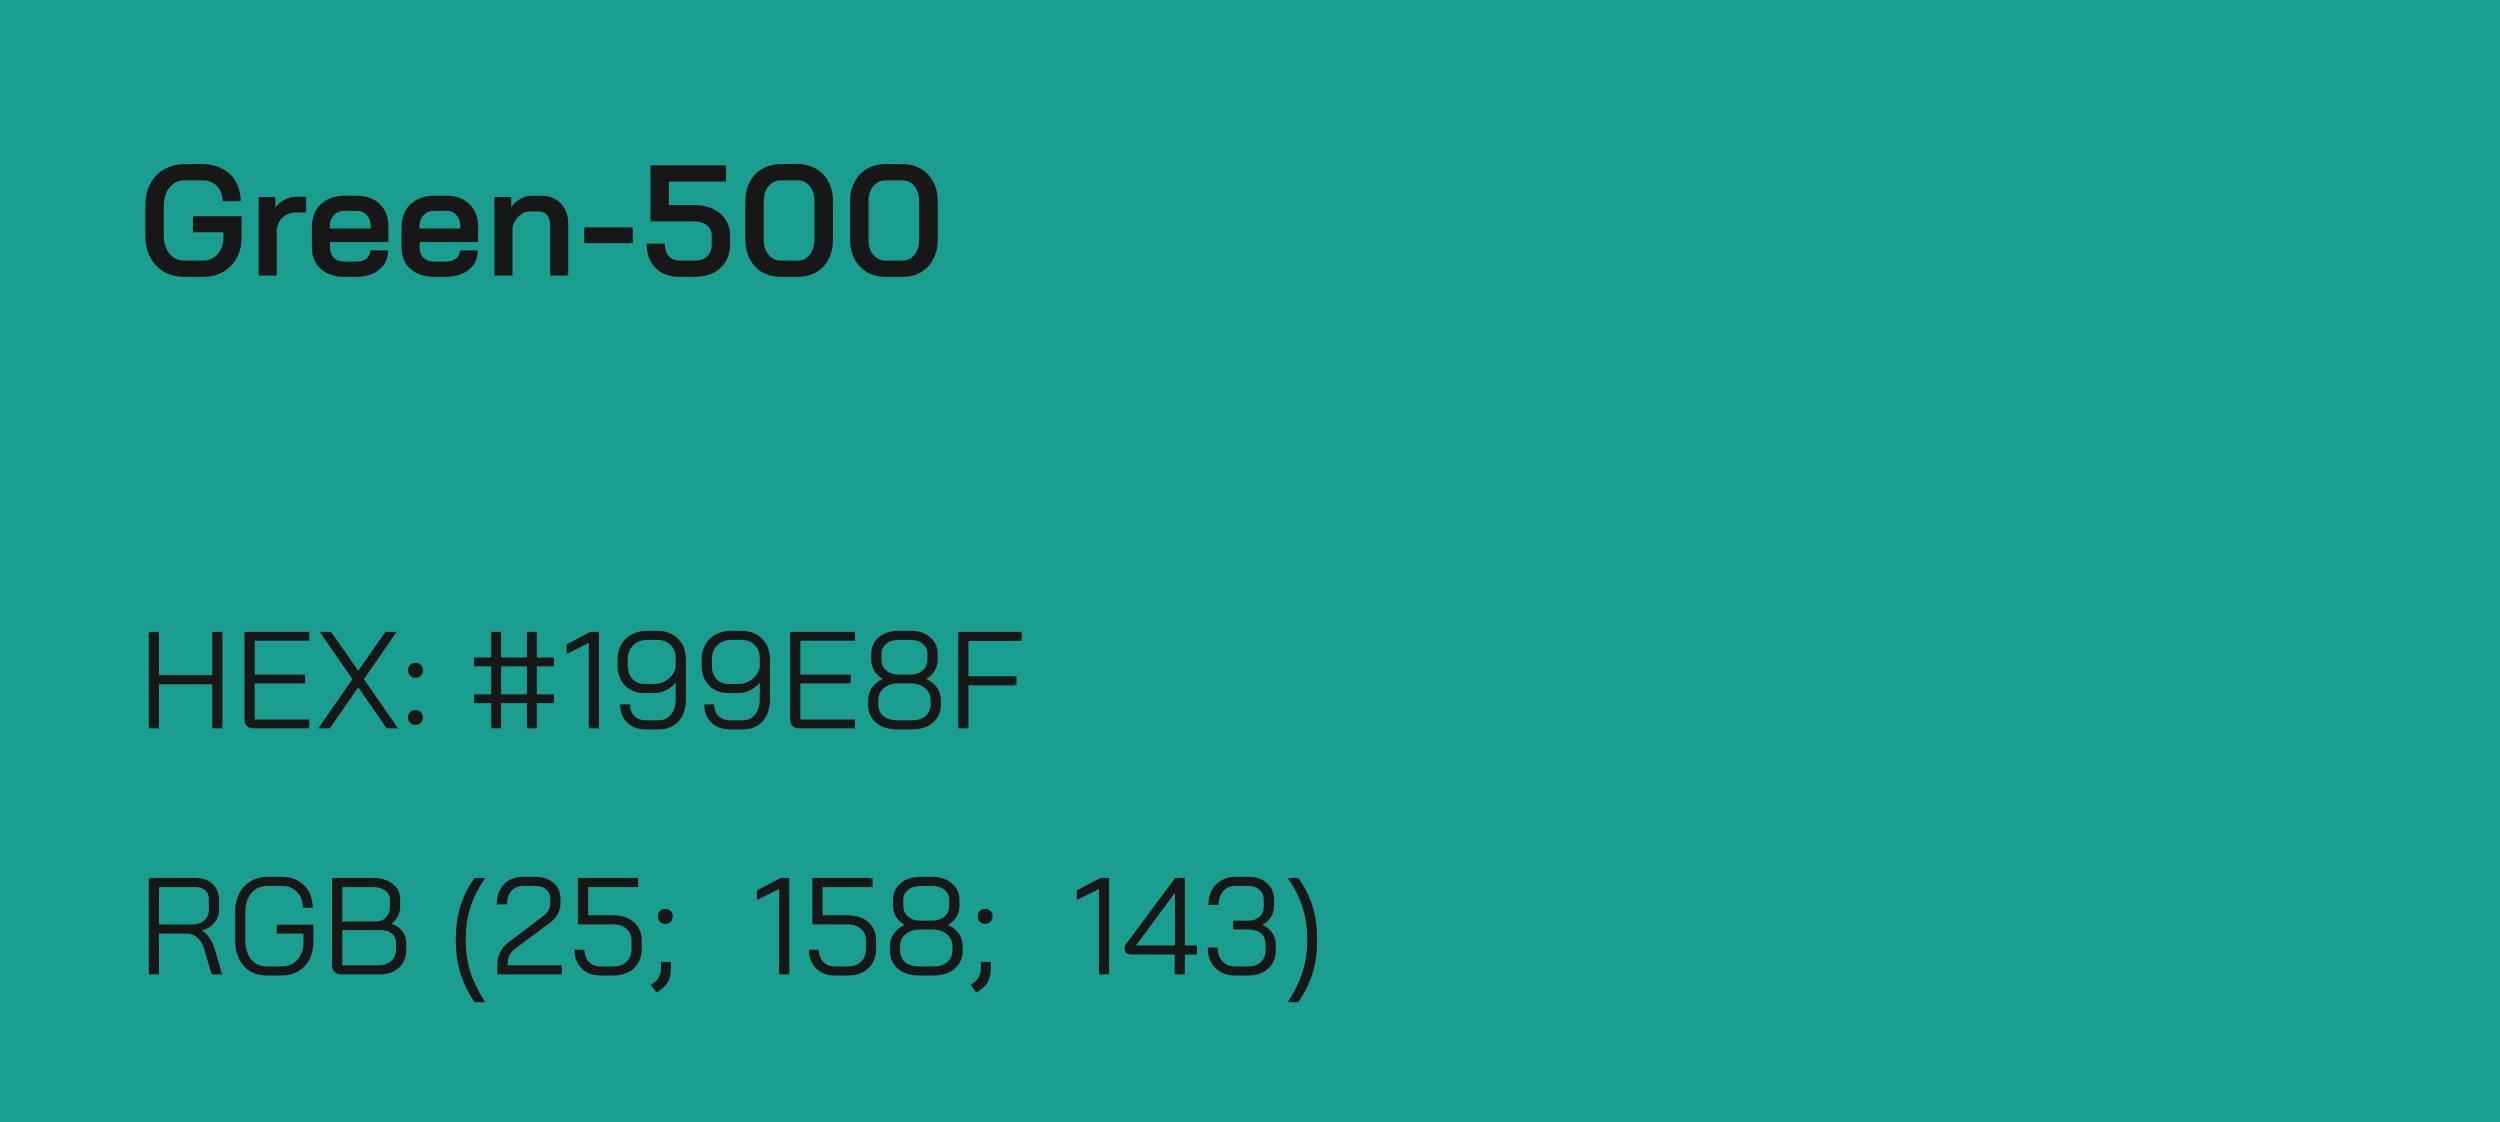 <svg width="254" height="114" viewBox="0 0 254 114" fill="none" xmlns="http://www.w3.org/2000/svg">
<rect width="254" height="114" fill="#199E8F"/>
<path d="M18.768 28.128C17.968 28.128 17.264 27.957 16.656 27.616C16.059 27.264 15.595 26.773 15.264 26.144C14.933 25.504 14.768 24.768 14.768 23.936V20.864C14.768 20.032 14.933 19.301 15.264 18.672C15.605 18.032 16.08 17.541 16.688 17.2C17.307 16.848 18.016 16.672 18.816 16.672H20.576C21.344 16.672 22.021 16.832 22.608 17.152C23.195 17.461 23.648 17.904 23.968 18.48C24.288 19.045 24.448 19.701 24.448 20.448H22.608C22.608 19.808 22.421 19.296 22.048 18.912C21.675 18.517 21.184 18.32 20.576 18.32H18.816C18.165 18.32 17.637 18.56 17.232 19.04C16.837 19.509 16.64 20.139 16.64 20.928V23.872C16.64 24.661 16.832 25.296 17.216 25.776C17.611 26.245 18.128 26.48 18.768 26.48H20.592C21.211 26.48 21.717 26.261 22.112 25.824C22.507 25.387 22.704 24.827 22.704 24.144V23.6H19.6V21.968H24.544V24.144C24.544 24.923 24.379 25.616 24.048 26.224C23.717 26.821 23.253 27.291 22.656 27.632C22.059 27.963 21.371 28.128 20.592 28.128H18.768ZM26.274 20.016H27.986V21.104C28.199 20.773 28.503 20.507 28.898 20.304C29.303 20.091 29.719 19.984 30.146 19.984H31.106V21.584H30.146C29.538 21.584 29.047 21.771 28.674 22.144C28.301 22.517 28.114 23.003 28.114 23.6V28H26.274V20.016ZM34.968 28.128C34.318 28.128 33.742 28.005 33.24 27.76C32.75 27.515 32.366 27.168 32.088 26.72C31.822 26.272 31.688 25.755 31.688 25.168V23.024C31.688 22.405 31.822 21.861 32.088 21.392C32.366 20.912 32.75 20.544 33.24 20.288C33.742 20.021 34.318 19.888 34.968 19.888H36.248C37.219 19.888 37.998 20.171 38.584 20.736C39.171 21.301 39.464 22.053 39.464 22.992V24.592H33.528V25.168C33.528 25.595 33.656 25.936 33.912 26.192C34.179 26.448 34.531 26.576 34.968 26.576H36.2C36.627 26.576 36.968 26.475 37.224 26.272C37.491 26.059 37.624 25.781 37.624 25.44H39.432C39.432 26.251 39.134 26.901 38.536 27.392C37.939 27.883 37.155 28.128 36.184 28.128H34.968ZM37.656 23.216V22.992C37.656 22.523 37.528 22.144 37.272 21.856C37.016 21.568 36.68 21.424 36.264 21.424H34.968C34.531 21.424 34.174 21.579 33.896 21.888C33.63 22.187 33.496 22.581 33.496 23.072V23.216H37.656ZM44.078 28.128C43.427 28.128 42.851 28.005 42.35 27.76C41.859 27.515 41.475 27.168 41.198 26.72C40.931 26.272 40.798 25.755 40.798 25.168V23.024C40.798 22.405 40.931 21.861 41.198 21.392C41.475 20.912 41.859 20.544 42.35 20.288C42.851 20.021 43.427 19.888 44.078 19.888H45.358C46.328 19.888 47.107 20.171 47.694 20.736C48.28 21.301 48.574 22.053 48.574 22.992V24.592H42.638V25.168C42.638 25.595 42.766 25.936 43.022 26.192C43.288 26.448 43.64 26.576 44.078 26.576H45.31C45.736 26.576 46.078 26.475 46.334 26.272C46.6 26.059 46.734 25.781 46.734 25.44H48.542C48.542 26.251 48.243 26.901 47.646 27.392C47.048 27.883 46.264 28.128 45.294 28.128H44.078ZM46.766 23.216V22.992C46.766 22.523 46.638 22.144 46.382 21.856C46.126 21.568 45.79 21.424 45.374 21.424H44.078C43.64 21.424 43.283 21.579 43.006 21.888C42.739 22.187 42.606 22.581 42.606 23.072V23.216H46.766ZM50.227 20.016H51.939V21.056C52.174 20.704 52.483 20.421 52.867 20.208C53.251 19.995 53.635 19.888 54.019 19.888H55.011C55.833 19.888 56.489 20.149 56.979 20.672C57.48 21.195 57.731 21.883 57.731 22.736V28H55.891V22.784C55.891 22.4 55.79 22.091 55.587 21.856C55.395 21.611 55.139 21.488 54.819 21.488H53.827C53.411 21.488 53.038 21.648 52.707 21.968C52.377 22.277 52.163 22.677 52.067 23.168V28H50.227V20.016ZM59.36 23.104H64.288V24.704H59.36V23.104ZM69.064 28.128C68.019 28.128 67.197 27.829 66.6 27.232C66.003 26.624 65.704 25.797 65.704 24.752H67.544C67.544 25.285 67.677 25.707 67.944 26.016C68.221 26.325 68.595 26.48 69.064 26.48H70.6C71.112 26.48 71.523 26.336 71.832 26.048C72.152 25.749 72.312 25.355 72.312 24.864V23.952C72.312 23.515 72.152 23.163 71.832 22.896C71.512 22.629 71.085 22.496 70.552 22.496H66.088V16.8H73.768V18.448H67.96V20.832H70.552C71.267 20.832 71.896 20.965 72.44 21.232C72.995 21.488 73.421 21.851 73.72 22.32C74.029 22.789 74.184 23.333 74.184 23.952V24.864C74.184 25.504 74.035 26.075 73.736 26.576C73.437 27.067 73.016 27.451 72.472 27.728C71.928 27.995 71.304 28.128 70.6 28.128H69.064ZM79.355 28.128C78.641 28.128 78.006 27.973 77.451 27.664C76.907 27.344 76.481 26.896 76.171 26.32C75.873 25.733 75.723 25.061 75.723 24.304V20.496C75.723 19.739 75.873 19.072 76.171 18.496C76.481 17.909 76.907 17.461 77.451 17.152C78.006 16.832 78.641 16.672 79.355 16.672H81.051C81.755 16.672 82.379 16.832 82.923 17.152C83.467 17.461 83.889 17.909 84.187 18.496C84.486 19.072 84.635 19.739 84.635 20.496V24.304C84.635 25.061 84.486 25.733 84.187 26.32C83.889 26.896 83.467 27.344 82.923 27.664C82.39 27.973 81.766 28.128 81.051 28.128H79.355ZM81.019 26.48C81.542 26.48 81.958 26.283 82.267 25.888C82.587 25.493 82.747 24.976 82.747 24.336V20.464C82.747 19.824 82.587 19.307 82.267 18.912C81.958 18.517 81.542 18.32 81.019 18.32H79.387C78.854 18.32 78.422 18.517 78.091 18.912C77.761 19.307 77.595 19.824 77.595 20.464V24.336C77.595 24.976 77.761 25.493 78.091 25.888C78.422 26.283 78.854 26.48 79.387 26.48H81.019ZM89.996 28.128C89.281 28.128 88.647 27.973 88.092 27.664C87.548 27.344 87.121 26.896 86.812 26.32C86.513 25.733 86.364 25.061 86.364 24.304V20.496C86.364 19.739 86.513 19.072 86.812 18.496C87.121 17.909 87.548 17.461 88.092 17.152C88.647 16.832 89.281 16.672 89.996 16.672H91.692C92.396 16.672 93.02 16.832 93.564 17.152C94.108 17.461 94.529 17.909 94.828 18.496C95.127 19.072 95.276 19.739 95.276 20.496V24.304C95.276 25.061 95.127 25.733 94.828 26.32C94.529 26.896 94.108 27.344 93.564 27.664C93.031 27.973 92.407 28.128 91.692 28.128H89.996ZM91.66 26.48C92.183 26.48 92.599 26.283 92.908 25.888C93.228 25.493 93.388 24.976 93.388 24.336V20.464C93.388 19.824 93.228 19.307 92.908 18.912C92.599 18.517 92.183 18.32 91.66 18.32H90.028C89.495 18.32 89.063 18.517 88.732 18.912C88.401 19.307 88.236 19.824 88.236 20.464V24.336C88.236 24.976 88.401 25.493 88.732 25.888C89.063 26.283 89.495 26.48 90.028 26.48H91.66Z" fill="#161716"/>
<path d="M15.12 64.2H16.156V68.596H21.56V64.2H22.596V74H21.56V69.52H16.156V74H15.12V64.2ZM25.751 74C25.461 74 25.237 73.921 25.079 73.762C24.92 73.594 24.841 73.365 24.841 73.076V64.2H31.421V65.096H25.877V68.54H31.001V69.436H25.877V73.104H31.421V74H25.751ZM35.811 69.002L32.479 64.2H33.641L36.399 68.148L39.157 64.2H40.305L36.973 69.002L40.445 74H39.283L36.399 69.842L33.501 74H32.339L35.811 69.002ZM42.214 68.862C41.99 68.862 41.808 68.792 41.668 68.652C41.528 68.512 41.458 68.33 41.458 68.106C41.458 67.882 41.528 67.7 41.668 67.56C41.808 67.42 41.99 67.35 42.214 67.35C42.438 67.35 42.62 67.42 42.76 67.56C42.9 67.7 42.97 67.882 42.97 68.106C42.97 68.33 42.9 68.512 42.76 68.652C42.62 68.792 42.438 68.862 42.214 68.862ZM42.214 73.65C41.99 73.65 41.808 73.58 41.668 73.44C41.528 73.3 41.458 73.118 41.458 72.894C41.458 72.67 41.528 72.488 41.668 72.348C41.808 72.208 41.99 72.138 42.214 72.138C42.438 72.138 42.62 72.208 42.76 72.348C42.9 72.488 42.97 72.67 42.97 72.894C42.97 73.118 42.9 73.3 42.76 73.44C42.62 73.58 42.438 73.65 42.214 73.65ZM49.907 71.438H48.171V70.542H49.907V67.7H48.171V66.804H49.907V64.2H50.915V66.804H53.533V64.2H54.541V66.804H56.277V67.7H54.541V70.542H56.277V71.438H54.541V74H53.533V71.438H50.915V74H49.907V71.438ZM53.533 70.542V67.7H50.915V70.542H53.533ZM59.824 65.32L57.57 66.454V65.474L59.964 64.2H60.86V74H59.824V65.32ZM65.668 74.112C64.856 74.112 64.208 73.879 63.722 73.412C63.246 72.945 63.008 72.329 63.008 71.564H64.016C64.016 72.059 64.161 72.455 64.45 72.754C64.749 73.043 65.155 73.188 65.668 73.188H66.872C67.414 73.188 67.843 72.997 68.16 72.614C68.487 72.231 68.65 71.709 68.65 71.046V69.352C68.37 69.688 68.039 69.949 67.656 70.136C67.283 70.323 66.872 70.416 66.424 70.416H65.486C64.656 70.416 63.988 70.159 63.484 69.646C62.99 69.123 62.742 68.433 62.742 67.574V67.014C62.742 66.435 62.868 65.927 63.12 65.488C63.372 65.04 63.727 64.695 64.184 64.452C64.651 64.209 65.188 64.088 65.794 64.088H66.774C67.353 64.088 67.862 64.209 68.3 64.452C68.739 64.685 69.08 65.021 69.322 65.46C69.565 65.899 69.686 66.403 69.686 66.972V71.046C69.686 72.007 69.434 72.759 68.93 73.3C68.426 73.841 67.74 74.112 66.872 74.112H65.668ZM66.452 69.492C66.984 69.492 67.451 69.338 67.852 69.03C68.263 68.713 68.529 68.311 68.65 67.826V66.86C68.65 66.309 68.478 65.866 68.132 65.53C67.787 65.185 67.334 65.012 66.774 65.012H65.794C65.188 65.012 64.698 65.199 64.324 65.572C63.96 65.936 63.778 66.417 63.778 67.014V67.574C63.778 68.153 63.932 68.619 64.24 68.974C64.548 69.319 64.959 69.492 65.472 69.492H66.452ZM74.213 74.112C73.401 74.112 72.753 73.879 72.267 73.412C71.791 72.945 71.553 72.329 71.553 71.564H72.561C72.561 72.059 72.706 72.455 72.995 72.754C73.294 73.043 73.7 73.188 74.213 73.188H75.417C75.959 73.188 76.388 72.997 76.705 72.614C77.032 72.231 77.195 71.709 77.195 71.046V69.352C76.915 69.688 76.584 69.949 76.201 70.136C75.828 70.323 75.417 70.416 74.969 70.416H74.031C73.201 70.416 72.533 70.159 72.029 69.646C71.535 69.123 71.287 68.433 71.287 67.574V67.014C71.287 66.435 71.413 65.927 71.665 65.488C71.917 65.04 72.272 64.695 72.729 64.452C73.196 64.209 73.733 64.088 74.339 64.088H75.319C75.898 64.088 76.407 64.209 76.845 64.452C77.284 64.685 77.625 65.021 77.867 65.46C78.11 65.899 78.231 66.403 78.231 66.972V71.046C78.231 72.007 77.979 72.759 77.475 73.3C76.971 73.841 76.285 74.112 75.417 74.112H74.213ZM74.997 69.492C75.529 69.492 75.996 69.338 76.397 69.03C76.808 68.713 77.074 68.311 77.195 67.826V66.86C77.195 66.309 77.023 65.866 76.677 65.53C76.332 65.185 75.879 65.012 75.319 65.012H74.339C73.733 65.012 73.243 65.199 72.869 65.572C72.505 65.936 72.323 66.417 72.323 67.014V67.574C72.323 68.153 72.477 68.619 72.785 68.974C73.093 69.319 73.504 69.492 74.017 69.492H74.997ZM81.19 74C80.901 74 80.677 73.921 80.518 73.762C80.359 73.594 80.28 73.365 80.28 73.076V64.2H86.86V65.096H81.316V68.54H86.44V69.436H81.316V73.104H86.86V74H81.19ZM91.153 74.112C90.266 74.112 89.552 73.883 89.011 73.426C88.469 72.959 88.199 72.343 88.199 71.578V71.158C88.199 70.691 88.32 70.271 88.563 69.898C88.815 69.525 89.183 69.217 89.669 68.974V68.96C89.295 68.736 89.011 68.461 88.815 68.134C88.619 67.798 88.521 67.425 88.521 67.014V66.454C88.521 65.745 88.773 65.175 89.277 64.746C89.79 64.307 90.462 64.088 91.293 64.088H92.497C93.327 64.088 93.995 64.307 94.499 64.746C95.012 65.175 95.269 65.745 95.269 66.454V67.014C95.269 67.425 95.171 67.798 94.975 68.134C94.779 68.461 94.494 68.736 94.121 68.96V68.974C95.101 69.459 95.591 70.187 95.591 71.158V71.578C95.591 72.343 95.32 72.959 94.779 73.426C94.237 73.883 93.523 74.112 92.637 74.112H91.153ZM92.497 68.54C93.01 68.54 93.425 68.4 93.743 68.12C94.069 67.84 94.233 67.471 94.233 67.014V66.454C94.233 66.025 94.074 65.679 93.757 65.418C93.439 65.147 93.019 65.012 92.497 65.012H91.293C90.77 65.012 90.35 65.147 90.033 65.418C89.715 65.679 89.557 66.025 89.557 66.454V67.014C89.557 67.471 89.715 67.84 90.033 68.12C90.359 68.4 90.779 68.54 91.293 68.54H92.497ZM92.637 73.188C93.215 73.188 93.677 73.043 94.023 72.754C94.377 72.455 94.555 72.063 94.555 71.578V71.158C94.555 70.645 94.363 70.229 93.981 69.912C93.607 69.595 93.113 69.436 92.497 69.436H91.293C90.677 69.436 90.177 69.595 89.795 69.912C89.421 70.229 89.235 70.645 89.235 71.158V71.578C89.235 72.063 89.407 72.455 89.753 72.754C90.107 73.043 90.574 73.188 91.153 73.188H92.637ZM97.356 64.2H103.796V65.124H98.392V68.708H103.278V69.632H98.392V74H97.356V64.2Z" fill="#161716"/>
<path d="M15.12 89.2H19.88C20.599 89.2 21.173 89.405 21.602 89.816C22.041 90.217 22.26 90.749 22.26 91.412V92.434C22.26 92.929 22.101 93.367 21.784 93.75C21.467 94.123 21.042 94.389 20.51 94.548V94.562C20.79 94.711 21.042 94.949 21.266 95.276C21.499 95.603 21.677 95.971 21.798 96.382L22.568 99H21.504L20.734 96.382C20.603 95.925 20.375 95.556 20.048 95.276C19.731 94.996 19.381 94.856 18.998 94.856H16.156V99H15.12V89.2ZM19.516 93.932C20.029 93.932 20.44 93.797 20.748 93.526C21.065 93.246 21.224 92.882 21.224 92.434V91.356C21.224 90.983 21.098 90.684 20.846 90.46C20.594 90.236 20.263 90.124 19.852 90.124H16.156V93.932H19.516ZM27.097 99.112C26.453 99.112 25.888 98.967 25.403 98.678C24.927 98.379 24.553 97.959 24.283 97.418C24.021 96.877 23.891 96.256 23.891 95.556V92.644C23.891 91.944 24.026 91.328 24.297 90.796C24.577 90.255 24.964 89.835 25.459 89.536C25.953 89.237 26.523 89.088 27.167 89.088H28.651C29.267 89.088 29.808 89.219 30.275 89.48C30.751 89.741 31.119 90.11 31.381 90.586C31.642 91.062 31.773 91.608 31.773 92.224H30.765C30.765 91.561 30.569 91.029 30.177 90.628C29.794 90.217 29.285 90.012 28.651 90.012H27.167C26.495 90.012 25.953 90.255 25.543 90.74C25.132 91.216 24.927 91.851 24.927 92.644V95.556C24.927 96.349 25.123 96.989 25.515 97.474C25.916 97.95 26.443 98.188 27.097 98.188H28.609C29.271 98.188 29.808 97.959 30.219 97.502C30.629 97.045 30.835 96.443 30.835 95.696V94.856H28.119V93.946H31.843V95.696C31.843 96.368 31.707 96.965 31.437 97.488C31.175 98.001 30.797 98.403 30.303 98.692C29.817 98.972 29.253 99.112 28.609 99.112H27.097ZM34.651 99C34.38 99 34.161 98.916 33.993 98.748C33.825 98.58 33.741 98.361 33.741 98.09V89.2H37.885C38.716 89.2 39.383 89.401 39.887 89.802C40.4 90.194 40.657 90.717 40.657 91.37V92.112C40.657 92.457 40.578 92.789 40.419 93.106C40.26 93.414 40.041 93.661 39.761 93.848V93.862C40.218 93.983 40.582 94.221 40.853 94.576C41.133 94.921 41.273 95.327 41.273 95.794V96.466C41.273 97.231 41.03 97.847 40.545 98.314C40.06 98.771 39.402 99 38.571 99H34.651ZM38.165 93.624C38.604 93.624 38.954 93.489 39.215 93.218C39.486 92.938 39.621 92.569 39.621 92.112V91.37C39.621 90.997 39.458 90.698 39.131 90.474C38.814 90.241 38.398 90.124 37.885 90.124H34.777V93.624H38.165ZM38.431 98.076C38.991 98.076 39.43 97.931 39.747 97.642C40.074 97.343 40.237 96.951 40.237 96.466V95.794C40.237 95.402 40.097 95.089 39.817 94.856C39.537 94.613 39.168 94.492 38.711 94.492H34.777V98.076H38.431ZM48.215 101.828C47.562 100.857 47.081 99.873 46.773 98.874C46.465 97.866 46.311 96.788 46.311 95.64V95.36C46.311 94.175 46.465 93.083 46.773 92.084C47.081 91.076 47.562 90.115 48.215 89.2H49.307C48.626 90.171 48.122 91.155 47.795 92.154C47.478 93.153 47.319 94.221 47.319 95.36V95.64C47.319 96.732 47.478 97.777 47.795 98.776C48.122 99.775 48.626 100.792 49.307 101.828H48.215ZM50.535 98.076C50.535 97.563 50.628 97.119 50.815 96.746C51.001 96.363 51.3 96.018 51.711 95.71L55.183 93.078C55.668 92.723 55.911 92.294 55.911 91.79V91.342C55.911 90.941 55.775 90.619 55.505 90.376C55.234 90.133 54.875 90.012 54.427 90.012H53.139C52.644 90.012 52.247 90.185 51.949 90.53C51.659 90.866 51.515 91.319 51.515 91.888H50.479C50.479 91.039 50.717 90.362 51.193 89.858C51.678 89.345 52.317 89.088 53.111 89.088H54.427C55.183 89.088 55.789 89.293 56.247 89.704C56.713 90.115 56.947 90.661 56.947 91.342V91.79C56.947 92.574 56.573 93.241 55.827 93.792L52.453 96.298C52.117 96.541 51.883 96.793 51.753 97.054C51.631 97.306 51.571 97.647 51.571 98.076H57.087V99H50.535V98.076ZM61.016 99.112C60.223 99.112 59.583 98.874 59.098 98.398C58.613 97.913 58.37 97.278 58.37 96.494H59.378C59.378 97.007 59.527 97.418 59.826 97.726C60.125 98.034 60.521 98.188 61.016 98.188H62.36C62.901 98.188 63.335 98.029 63.662 97.712C63.998 97.385 64.166 96.956 64.166 96.424V95.556C64.166 95.061 63.993 94.665 63.648 94.366C63.312 94.067 62.869 93.918 62.318 93.918H58.72V89.2H64.838V90.124H59.756V92.994H62.318C63.186 92.994 63.881 93.227 64.404 93.694C64.936 94.161 65.202 94.781 65.202 95.556V96.424C65.202 96.956 65.081 97.427 64.838 97.838C64.605 98.239 64.273 98.552 63.844 98.776C63.415 99 62.92 99.112 62.36 99.112H61.016ZM67.591 93.862C67.367 93.862 67.185 93.792 67.045 93.652C66.905 93.512 66.835 93.33 66.835 93.106C66.835 92.882 66.905 92.7 67.045 92.56C67.185 92.42 67.367 92.35 67.591 92.35C67.815 92.35 67.997 92.42 68.137 92.56C68.277 92.7 68.347 92.882 68.347 93.106C68.347 93.33 68.277 93.512 68.137 93.652C67.997 93.792 67.815 93.862 67.591 93.862ZM66.121 100.064L66.331 99.924C66.611 99.737 66.817 99.518 66.947 99.266C67.087 99.023 67.157 98.739 67.157 98.412V97.726H68.165V98.412C68.165 98.935 68.067 99.378 67.871 99.742C67.675 100.106 67.372 100.419 66.961 100.68L66.695 100.848L66.121 100.064ZM79.156 90.32L76.902 91.454V90.474L79.296 89.2H80.192V99H79.156V90.32ZM84.832 99.112C84.039 99.112 83.4 98.874 82.914 98.398C82.429 97.913 82.186 97.278 82.186 96.494H83.194C83.194 97.007 83.344 97.418 83.642 97.726C83.941 98.034 84.338 98.188 84.832 98.188H86.176C86.718 98.188 87.152 98.029 87.478 97.712C87.814 97.385 87.982 96.956 87.982 96.424V95.556C87.982 95.061 87.81 94.665 87.464 94.366C87.128 94.067 86.685 93.918 86.134 93.918H82.536V89.2H88.654V90.124H83.572V92.994H86.134C87.002 92.994 87.698 93.227 88.22 93.694C88.752 94.161 89.018 94.781 89.018 95.556V96.424C89.018 96.956 88.897 97.427 88.654 97.838C88.421 98.239 88.09 98.552 87.66 98.776C87.231 99 86.736 99.112 86.176 99.112H84.832ZM93.368 99.112C92.481 99.112 91.767 98.883 91.225 98.426C90.684 97.959 90.413 97.343 90.413 96.578V96.158C90.413 95.691 90.535 95.271 90.778 94.898C91.029 94.525 91.398 94.217 91.883 93.974V93.96C91.51 93.736 91.225 93.461 91.029 93.134C90.834 92.798 90.736 92.425 90.736 92.014V91.454C90.736 90.745 90.987 90.175 91.492 89.746C92.005 89.307 92.677 89.088 93.507 89.088H94.712C95.542 89.088 96.21 89.307 96.713 89.746C97.227 90.175 97.484 90.745 97.484 91.454V92.014C97.484 92.425 97.385 92.798 97.189 93.134C96.993 93.461 96.709 93.736 96.335 93.96V93.974C97.316 94.459 97.805 95.187 97.805 96.158V96.578C97.805 97.343 97.535 97.959 96.993 98.426C96.452 98.883 95.738 99.112 94.852 99.112H93.368ZM94.712 93.54C95.225 93.54 95.64 93.4 95.957 93.12C96.284 92.84 96.448 92.471 96.448 92.014V91.454C96.448 91.025 96.289 90.679 95.972 90.418C95.654 90.147 95.234 90.012 94.712 90.012H93.507C92.985 90.012 92.565 90.147 92.248 90.418C91.93 90.679 91.772 91.025 91.772 91.454V92.014C91.772 92.471 91.93 92.84 92.248 93.12C92.574 93.4 92.994 93.54 93.507 93.54H94.712ZM94.852 98.188C95.43 98.188 95.892 98.043 96.237 97.754C96.592 97.455 96.769 97.063 96.769 96.578V96.158C96.769 95.645 96.578 95.229 96.195 94.912C95.822 94.595 95.328 94.436 94.712 94.436H93.507C92.891 94.436 92.392 94.595 92.01 94.912C91.636 95.229 91.45 95.645 91.45 96.158V96.578C91.45 97.063 91.622 97.455 91.968 97.754C92.322 98.043 92.789 98.188 93.368 98.188H94.852ZM100.089 93.862C99.865 93.862 99.683 93.792 99.543 93.652C99.403 93.512 99.333 93.33 99.333 93.106C99.333 92.882 99.403 92.7 99.543 92.56C99.683 92.42 99.865 92.35 100.089 92.35C100.313 92.35 100.495 92.42 100.635 92.56C100.775 92.7 100.845 92.882 100.845 93.106C100.845 93.33 100.775 93.512 100.635 93.652C100.495 93.792 100.313 93.862 100.089 93.862ZM98.619 100.064L98.829 99.924C99.109 99.737 99.314 99.518 99.445 99.266C99.585 99.023 99.655 98.739 99.655 98.412V97.726H100.663V98.412C100.663 98.935 100.565 99.378 100.369 99.742C100.173 100.106 99.87 100.419 99.459 100.68L99.193 100.848L98.619 100.064ZM111.654 90.32L109.4 91.454V90.474L111.794 89.2H112.69V99H111.654V90.32ZM119.346 96.984H115.048C114.778 96.984 114.577 96.937 114.446 96.844C114.325 96.751 114.264 96.601 114.264 96.396V96.116L119.402 89.2H120.382V96.06H121.614V96.984H120.382V99H119.346V96.984ZM119.374 96.06V90.74H119.36L115.412 96.06H119.374ZM128.251 93.96C128.68 94.156 129.016 94.427 129.258 94.772C129.501 95.117 129.623 95.523 129.623 95.99V96.55C129.623 97.315 129.366 97.936 128.853 98.412C128.339 98.879 127.663 99.112 126.823 99.112H125.465C124.923 99.112 124.443 98.995 124.023 98.762C123.603 98.519 123.276 98.183 123.043 97.754C122.819 97.325 122.707 96.83 122.707 96.27H123.715C123.715 96.849 123.873 97.315 124.191 97.67C124.517 98.015 124.942 98.188 125.465 98.188H126.823C127.355 98.188 127.779 98.039 128.097 97.74C128.423 97.441 128.587 97.045 128.587 96.55V95.99C128.587 95.467 128.428 95.08 128.111 94.828C127.803 94.567 127.359 94.436 126.781 94.436H125.297V93.54H126.781C127.294 93.54 127.691 93.409 127.971 93.148C128.26 92.887 128.405 92.509 128.405 92.014V91.454C128.405 91.015 128.26 90.665 127.971 90.404C127.691 90.143 127.317 90.012 126.851 90.012H125.493C124.989 90.012 124.583 90.189 124.275 90.544C123.967 90.889 123.812 91.351 123.812 91.93H122.777C122.777 91.37 122.889 90.875 123.113 90.446C123.346 90.017 123.668 89.685 124.079 89.452C124.489 89.209 124.961 89.088 125.493 89.088H126.851C127.635 89.088 128.26 89.303 128.727 89.732C129.203 90.161 129.441 90.735 129.441 91.454V92.014C129.441 92.453 129.333 92.84 129.119 93.176C128.913 93.512 128.624 93.773 128.251 93.96ZM130.824 101.828C131.506 100.801 132.005 99.789 132.322 98.79C132.649 97.791 132.812 96.741 132.812 95.64V95.36C132.812 94.212 132.649 93.139 132.322 92.14C132.005 91.141 131.506 90.161 130.824 89.2H131.916C132.57 90.115 133.05 91.076 133.358 92.084C133.666 93.083 133.82 94.175 133.82 95.36V95.64C133.82 96.788 133.666 97.866 133.358 98.874C133.05 99.873 132.57 100.857 131.916 101.828H130.824Z" fill="#161716"/>
</svg>
